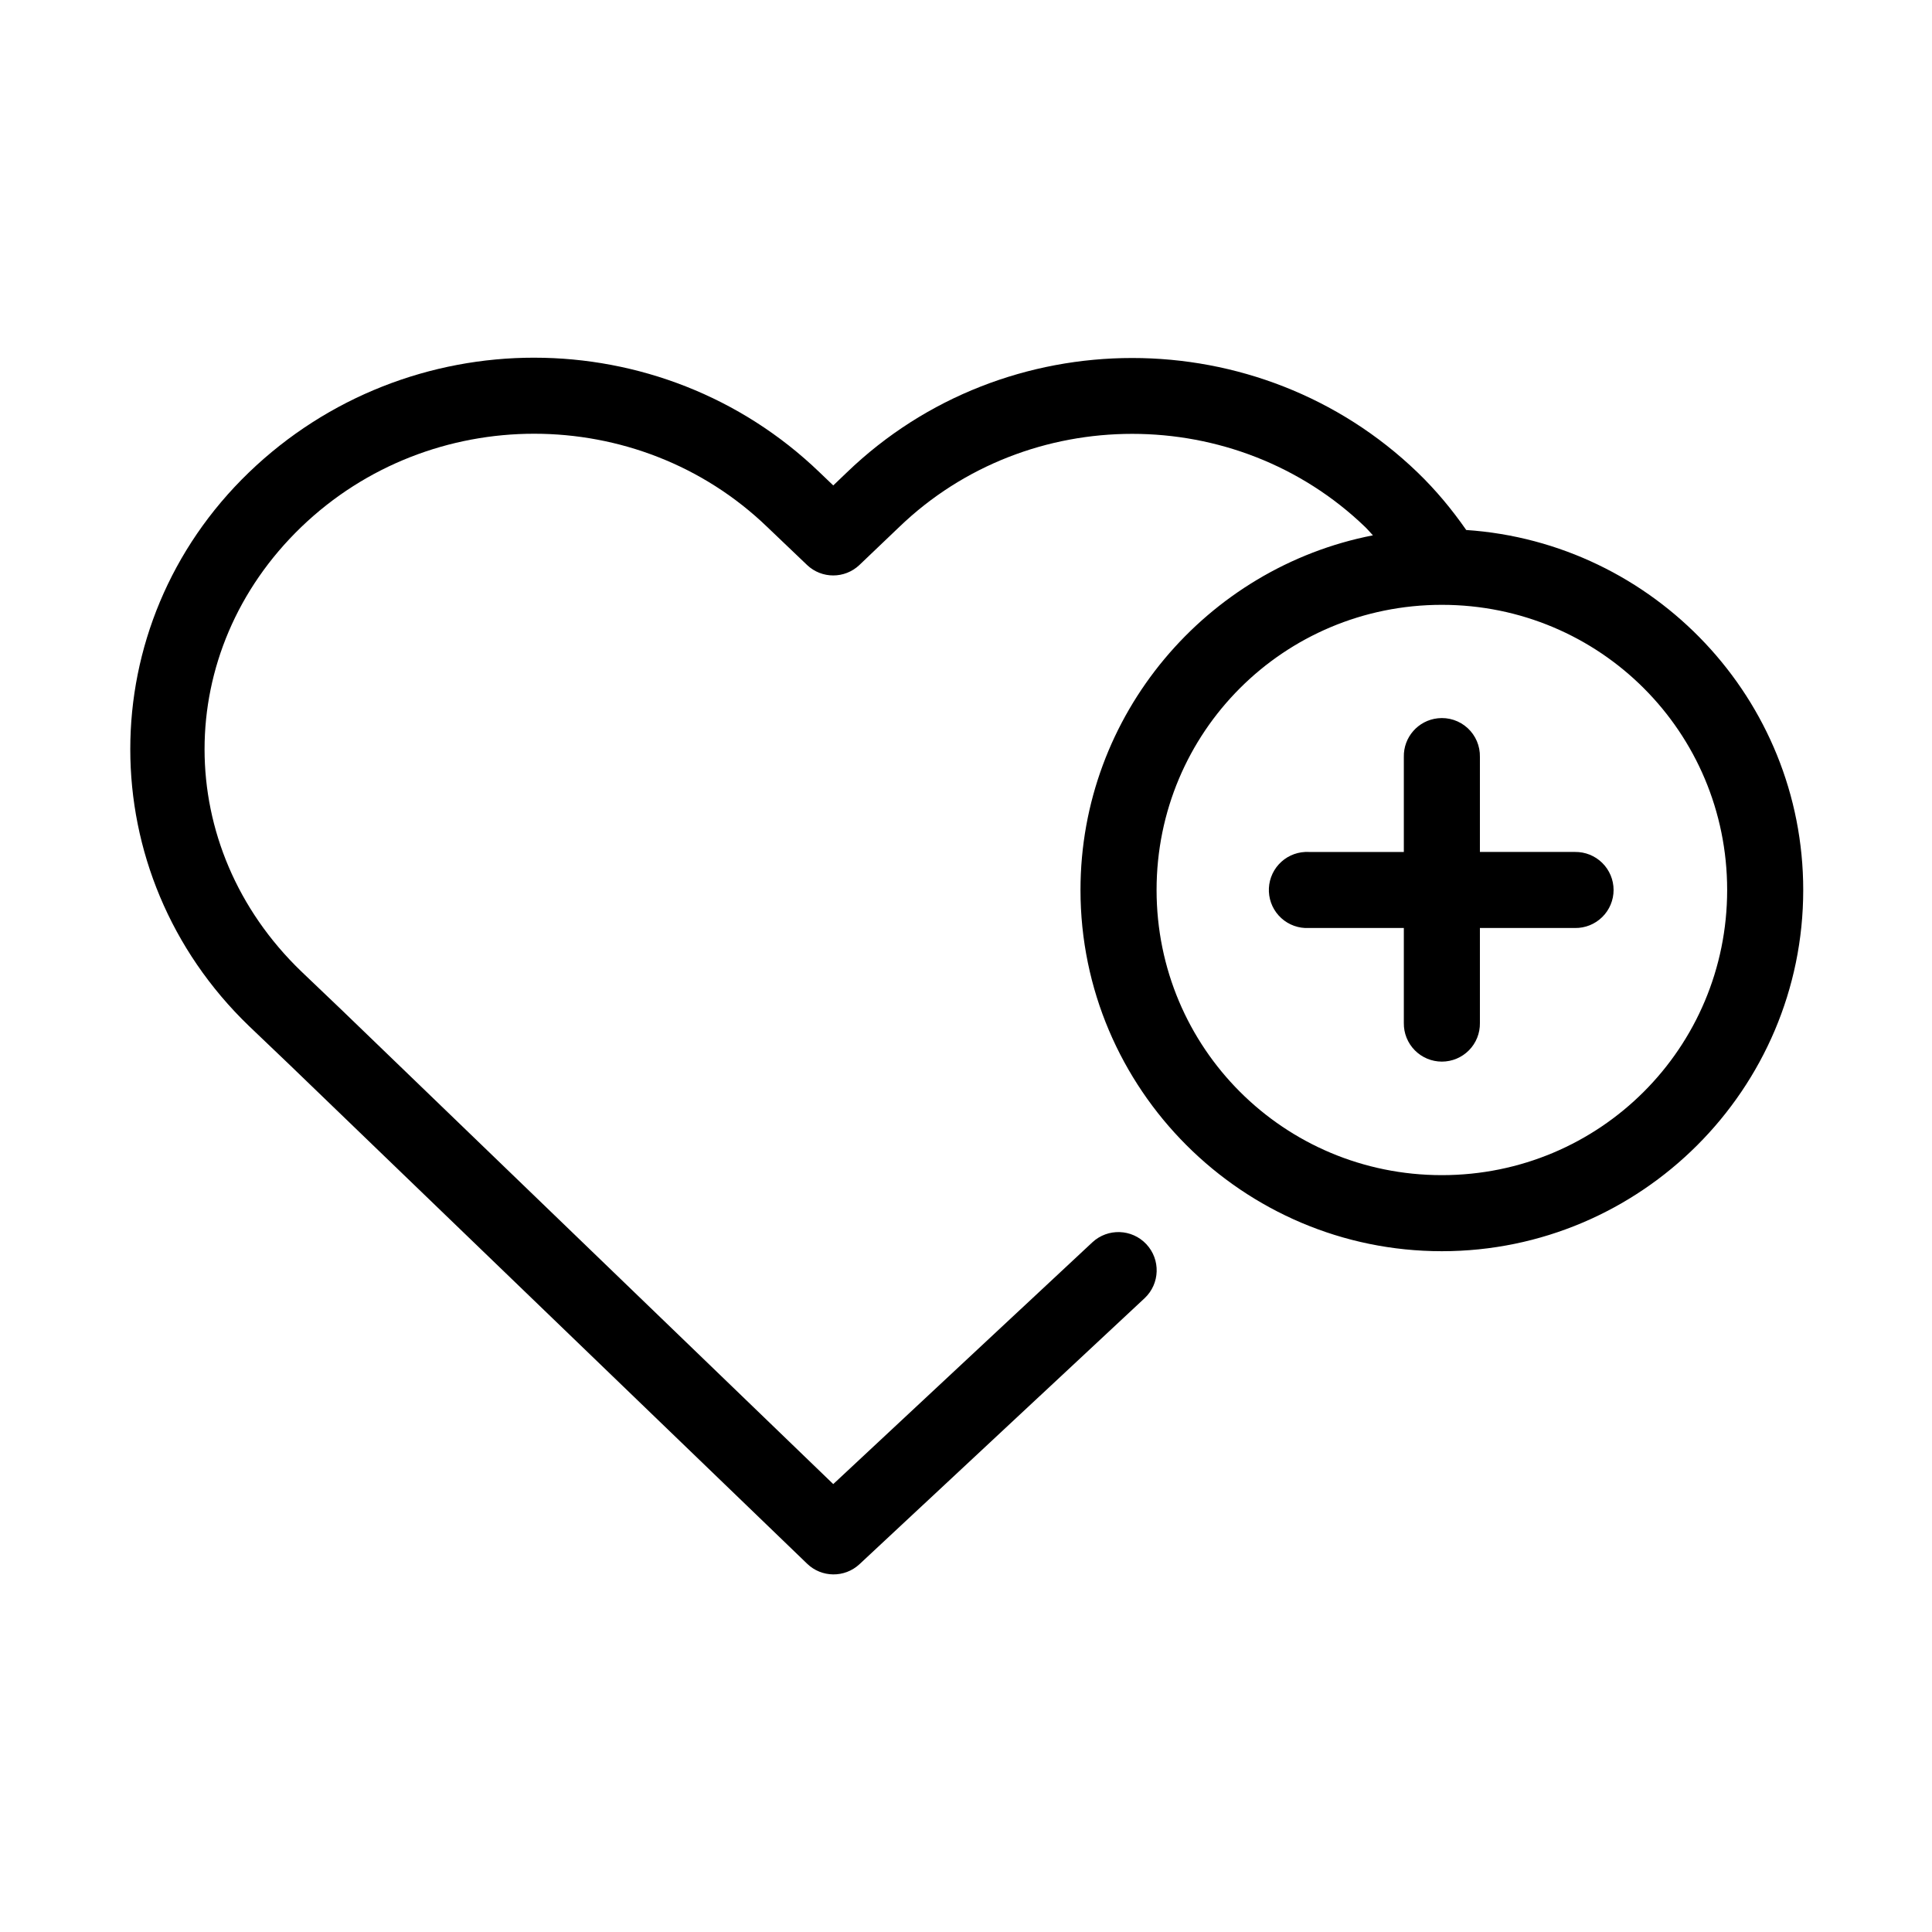 <?xml version="1.0" encoding="UTF-8"?>
<!-- Uploaded to: ICON Repo, www.svgrepo.com, Generator: ICON Repo Mixer Tools -->
<svg fill="#000000" width="800px" height="800px" version="1.1" viewBox="144 144 512 512" xmlns="http://www.w3.org/2000/svg">
 <path d="m285.59 238.79c-27.34-0.012-54.641 10.207-75.605 30.387-41.945 40.406-41.945 106.32 0 146.73l10.555 10.078 137.35 132.41c3.844 3.723 9.93 3.789 13.859 0.156l75.605-70.531v-0.004c4.059-3.832 4.254-10.219 0.441-14.293-3.816-4.074-10.207-4.301-14.301-0.504l-68.676 64.078-130.42-125.79-10.555-10.074c-34.176-32.922-34.176-84.844 0-117.77 17.098-16.461 39.414-24.727 61.746-24.719 22.344 0.012 44.652 8.25 61.746 24.719l10.555 10.074h-0.004c3.887 3.68 9.973 3.68 13.859 0l10.555-10.074c34.172-32.918 89.316-32.918 123.49 0 0.723 0.695 1.363 1.492 2.047 2.203-44.047 8.582-77.496 47.508-77.496 93.992 0 52.746 42.996 95.723 95.766 95.723s95.766-42.977 95.766-95.723c0-50.566-39.547-92.055-89.309-95.406-3.711-5.328-7.918-10.457-12.914-15.273-41.949-40.41-109.26-40.41-151.21 0l-3.621 3.465-3.621-3.465c-20.969-20.199-48.277-30.375-75.605-30.387zm240.52 65.496c41.875 0 75.605 33.715 75.605 75.57 0 41.855-33.73 75.57-75.605 75.57s-75.605-33.715-75.605-75.57c0-41.855 33.73-75.57 75.605-75.57zm-1.102 30.07c-5.191 0.57-9.09 5.012-8.977 10.234v25.191h-25.203v-0.004c-0.312-0.016-0.629-0.016-0.945 0-2.672 0.125-5.188 1.305-6.992 3.285-1.801 1.977-2.746 4.59-2.621 7.266 0.125 2.672 1.309 5.188 3.289 6.988 1.98 1.801 4.598 2.742 7.269 2.613h25.203v25.191c-0.039 2.695 1.008 5.297 2.902 7.215 1.895 1.922 4.481 3.004 7.18 3.004s5.285-1.082 7.18-3.004c1.895-1.918 2.938-4.519 2.898-7.215v-25.191h25.203c2.699 0.039 5.297-1.008 7.219-2.902 1.922-1.891 3.004-4.477 3.004-7.172 0-2.699-1.082-5.281-3.004-7.176s-4.519-2.938-7.219-2.902h-25.203v-25.191 0.004c0.062-2.902-1.129-5.691-3.269-7.652-2.141-1.961-5.027-2.902-7.914-2.582z"/>
</svg>